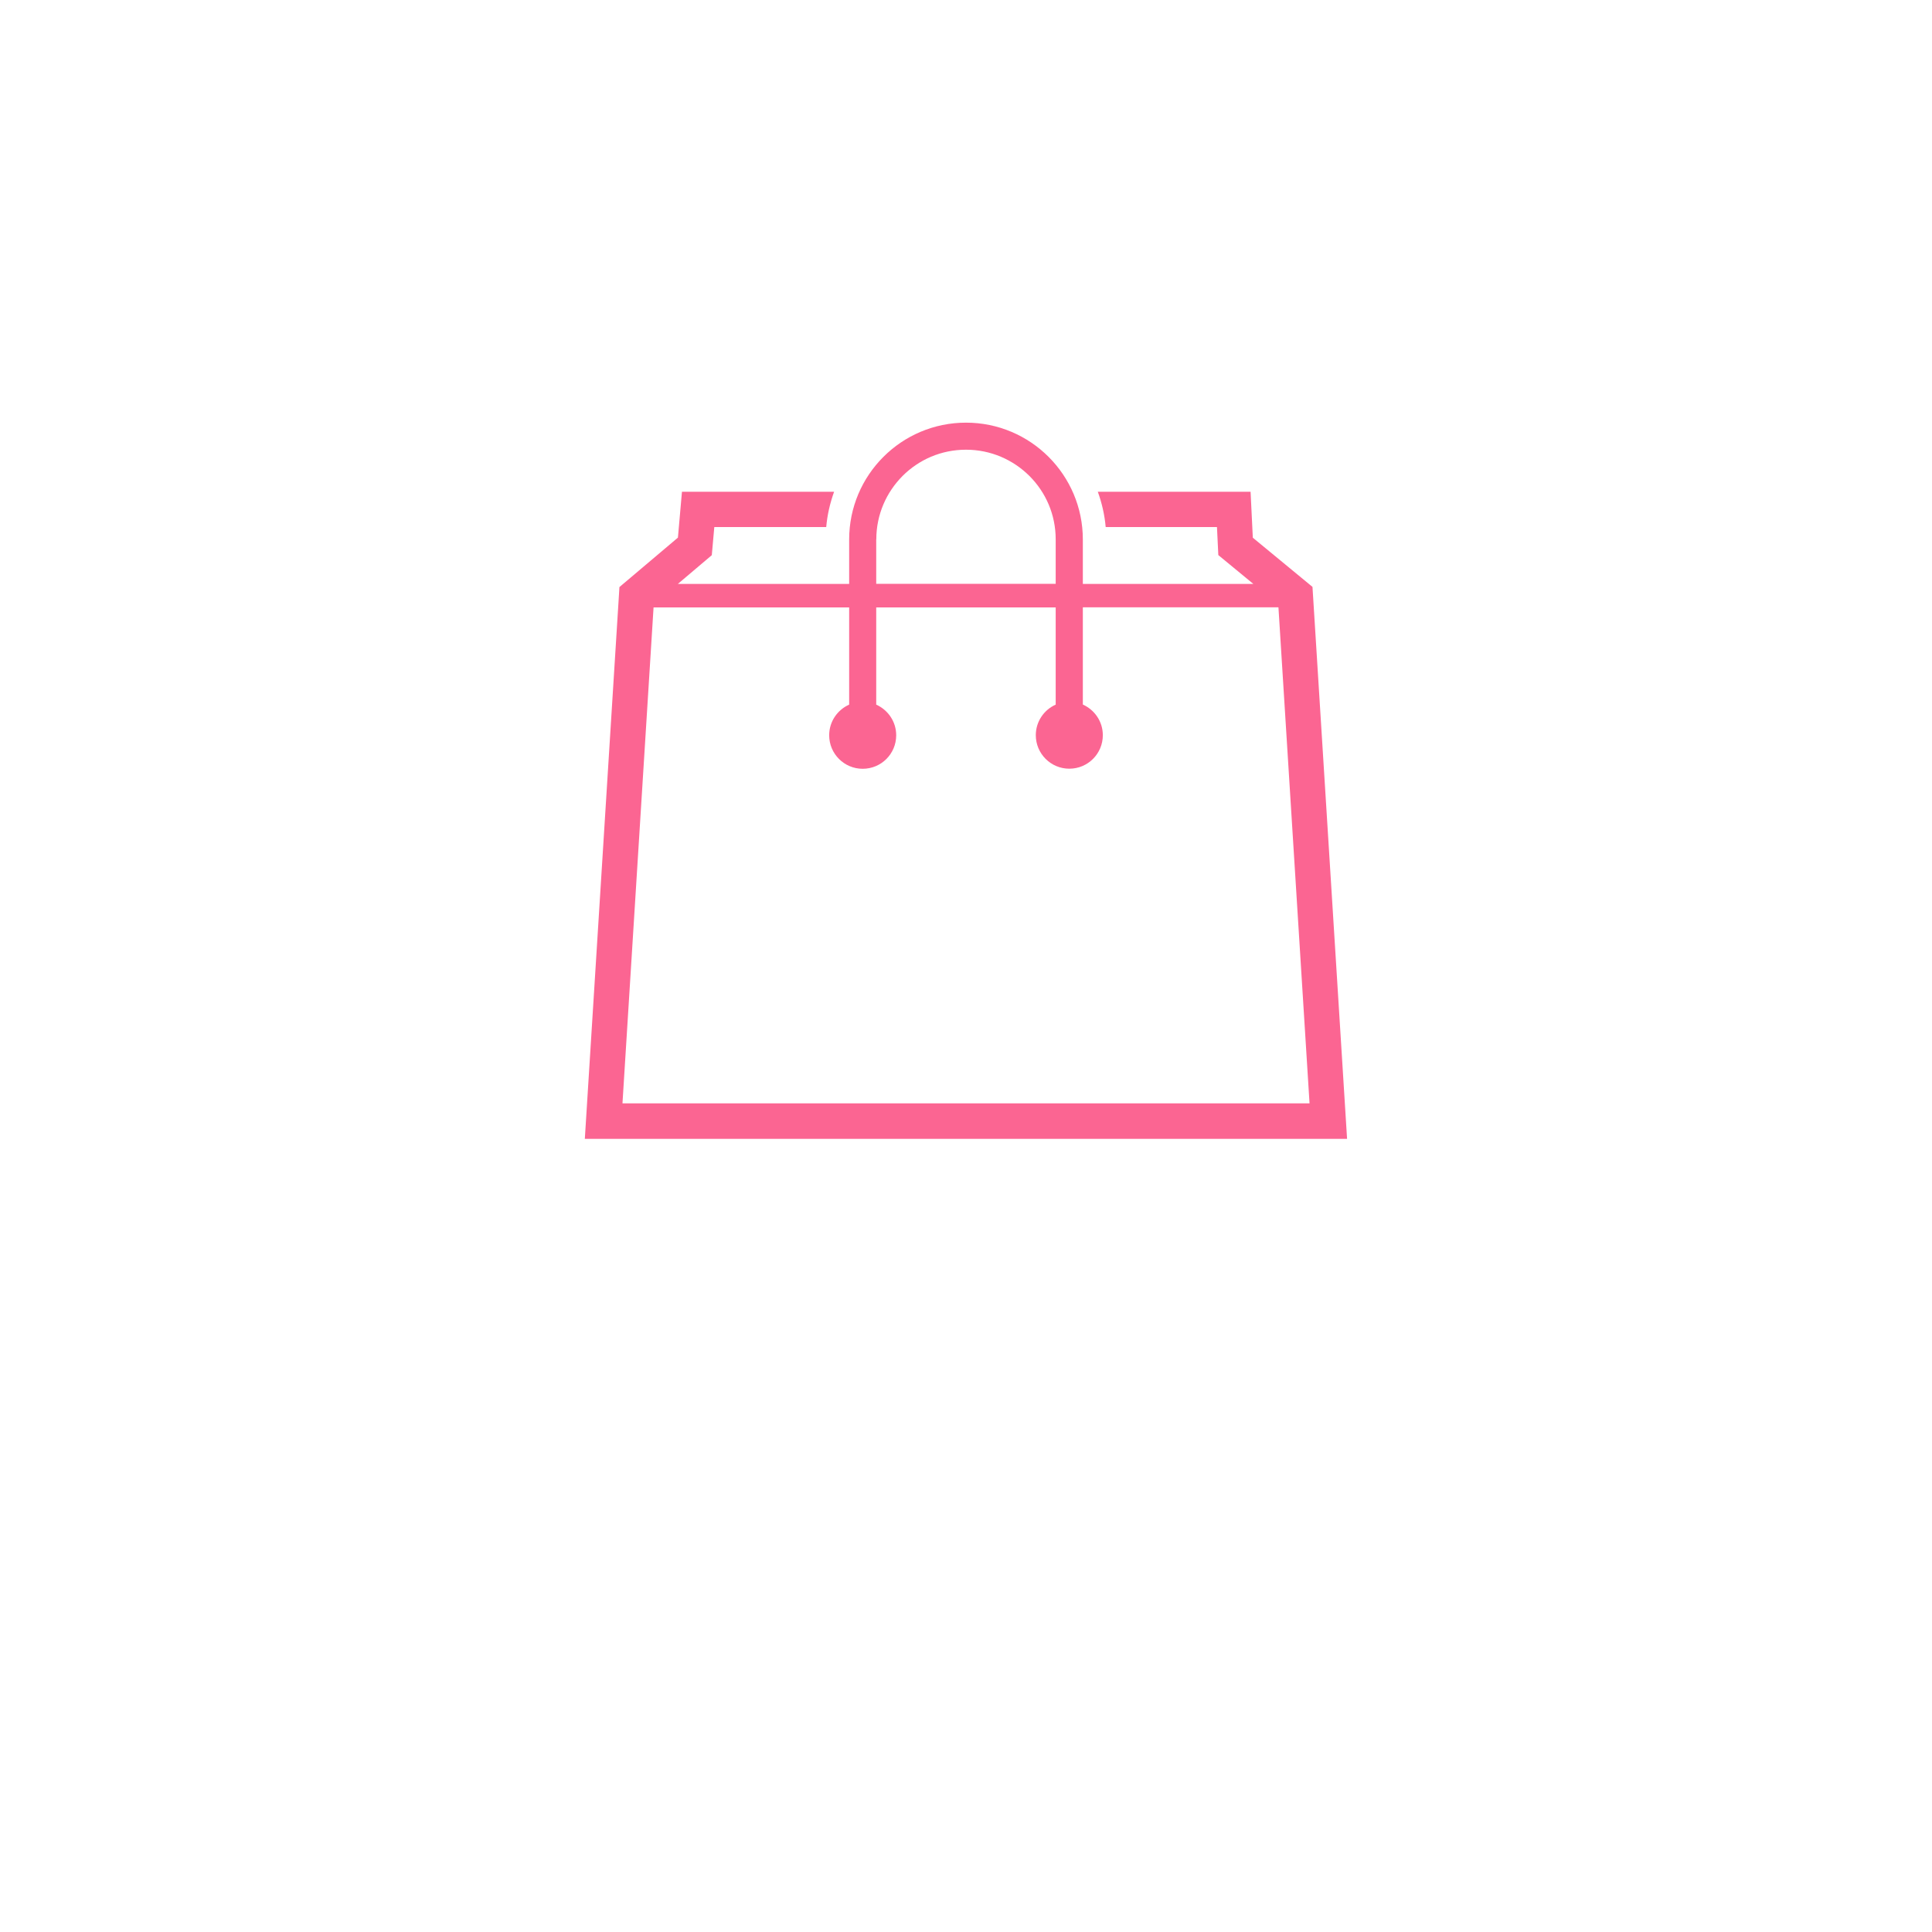 <?xml version="1.0" encoding="UTF-8"?>
<svg id="_レイヤー_2" data-name="レイヤー_2" xmlns="http://www.w3.org/2000/svg" viewBox="0 0 215.62 215.62">
  <defs>
    <style>
      .cls-1 {
        fill: #fb6592;
      }

      .cls-2 {
        fill: #fff;
        opacity: 0;
      }
    </style>
  </defs>
  <g id="_レイヤー_1-2" data-name="レイヤー_1">
    <g>
      <circle class="cls-2" cx="107.81" cy="107.81" r="107.81"/>
      <path class="cls-1" d="M146.48,65.5l-6.66-5.49-.25-5.13h-17.05c.45,1.25.76,2.57.88,3.94h12.42l.15,3.13,3.91,3.22h-19.03v-4.96c0-7.2-5.84-13.04-13.04-13.04-7.2,0-13.04,5.84-13.04,13.04v4.96h-19.12l3.79-3.21.28-3.14h12.49c.12-1.37.43-2.69.88-3.94h-16.98l-.45,5.12-6.53,5.52-.05.84-3.81,60.74h85.07l-3.86-61.59ZM97.8,60.2c0-2.77,1.12-5.26,2.93-7.08,1.82-1.82,4.31-2.93,7.08-2.93s5.26,1.12,7.08,2.93c1.82,1.82,2.93,4.31,2.93,7.08v4.96h-20.03v-4.96ZM69.47,123.15l3.47-55.36h21.83v10.85c-1.31.58-2.23,1.89-2.23,3.42,0,2.06,1.67,3.74,3.74,3.74s3.74-1.67,3.74-3.74c0-1.53-.92-2.83-2.23-3.42v-10.85h20.03v10.85c-1.31.58-2.22,1.89-2.22,3.41,0,2.06,1.67,3.74,3.74,3.74s3.74-1.67,3.74-3.74c0-1.53-.92-2.83-2.23-3.42v-10.85h21.83l3.47,55.36h-76.68Z"/>
    </g>
  </g>
</svg>